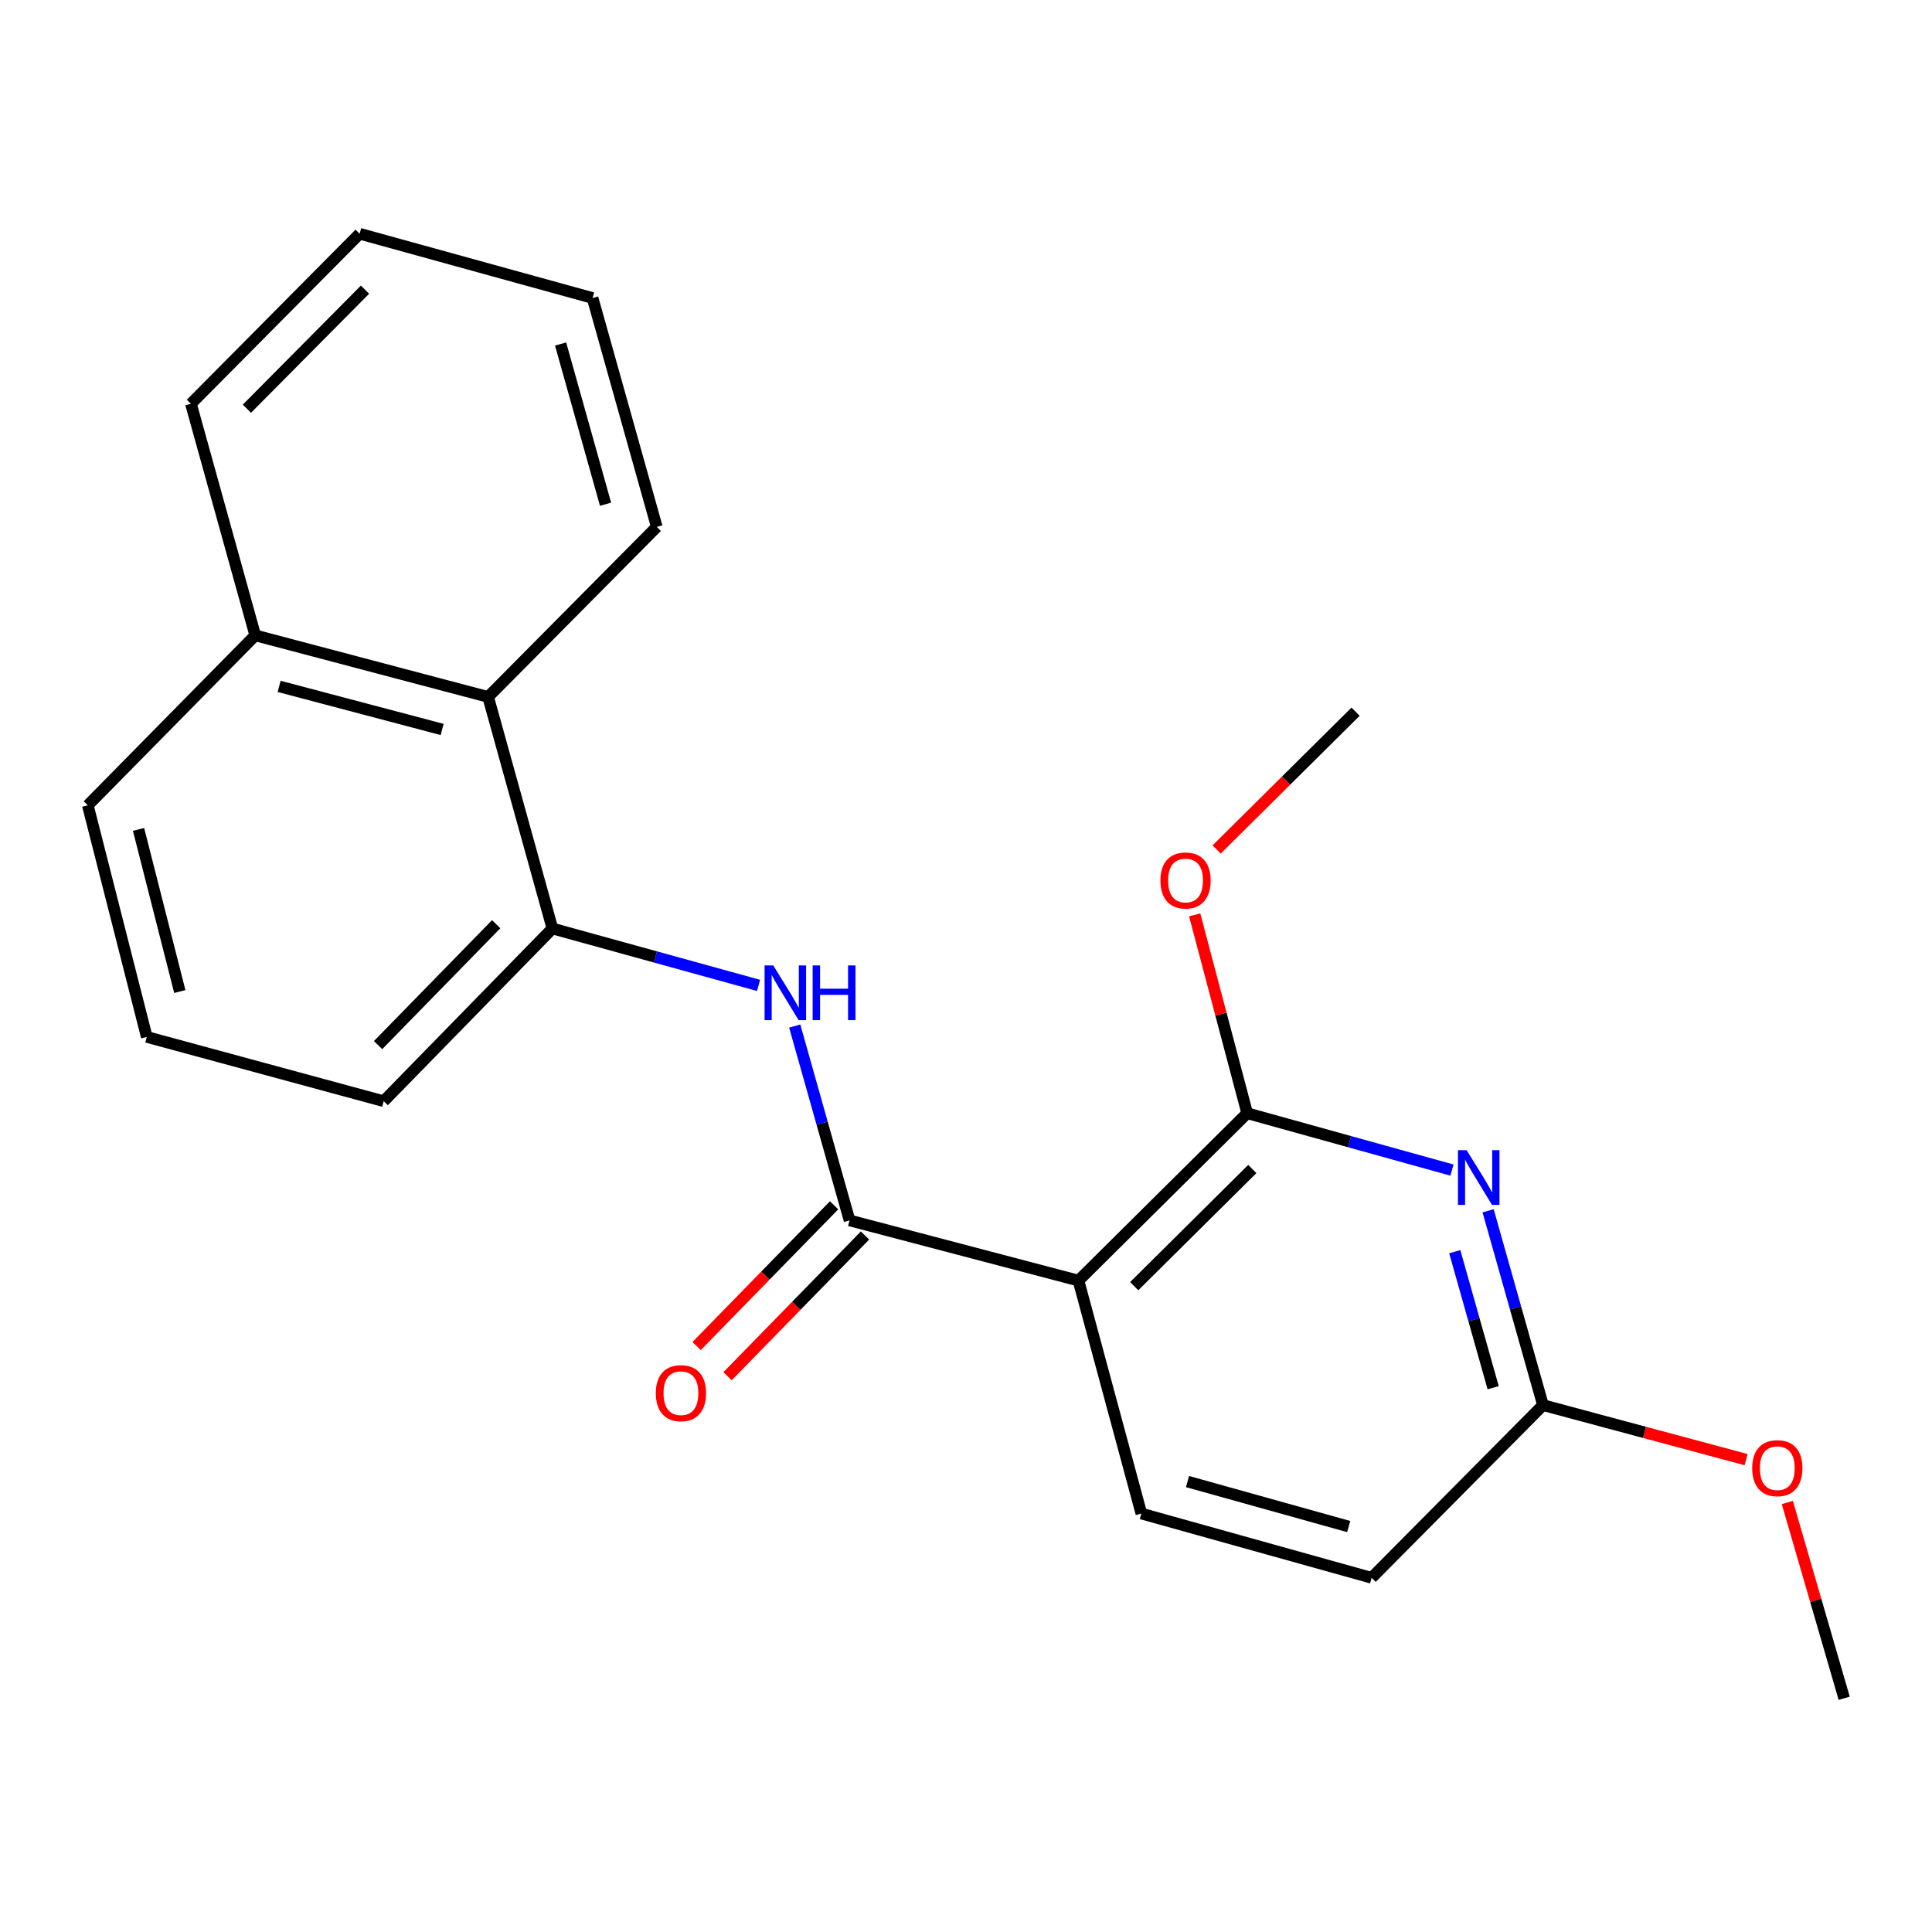 <?xml version='1.0' encoding='iso-8859-1'?>
<svg version='1.1' baseProfile='full'
              xmlns='http://www.w3.org/2000/svg'
                      xmlns:rdkit='http://www.rdkit.org/xml'
                      xmlns:xlink='http://www.w3.org/1999/xlink'
                  xml:space='preserve'
width='1000px' height='1000px' viewBox='0 0 1000 1000'>
<!-- END OF HEADER -->
<rect style='opacity:1.0;fill:#FFFFFF;stroke:none' width='1000' height='1000' x='0' y='0'> </rect>
<path class='bond-0' d='M 558.213,662.835 L 439.724,631.672' style='fill:none;fill-rule:evenodd;stroke:#000000;stroke-width:6px;stroke-linecap:butt;stroke-linejoin:miter;stroke-opacity:1' />
<path class='bond-1' d='M 558.213,662.835 L 645.539,576.205' style='fill:none;fill-rule:evenodd;stroke:#000000;stroke-width:6px;stroke-linecap:butt;stroke-linejoin:miter;stroke-opacity:1' />
<path class='bond-1' d='M 587.063,665.718 L 648.191,605.077' style='fill:none;fill-rule:evenodd;stroke:#000000;stroke-width:6px;stroke-linecap:butt;stroke-linejoin:miter;stroke-opacity:1' />
<path class='bond-5' d='M 558.213,662.835 L 590.767,783.411' style='fill:none;fill-rule:evenodd;stroke:#000000;stroke-width:6px;stroke-linecap:butt;stroke-linejoin:miter;stroke-opacity:1' />
<path class='bond-3' d='M 439.724,631.672 L 425.535,581.379' style='fill:none;fill-rule:evenodd;stroke:#000000;stroke-width:6px;stroke-linecap:butt;stroke-linejoin:miter;stroke-opacity:1' />
<path class='bond-3' d='M 425.535,581.379 L 411.345,531.087' style='fill:none;fill-rule:evenodd;stroke:#0000FF;stroke-width:6px;stroke-linecap:butt;stroke-linejoin:miter;stroke-opacity:1' />
<path class='bond-8' d='M 431.725,623.858 L 396.148,660.28' style='fill:none;fill-rule:evenodd;stroke:#000000;stroke-width:6px;stroke-linecap:butt;stroke-linejoin:miter;stroke-opacity:1' />
<path class='bond-8' d='M 396.148,660.28 L 360.571,696.703' style='fill:none;fill-rule:evenodd;stroke:#FF0000;stroke-width:6px;stroke-linecap:butt;stroke-linejoin:miter;stroke-opacity:1' />
<path class='bond-8' d='M 447.724,639.486 L 412.148,675.908' style='fill:none;fill-rule:evenodd;stroke:#000000;stroke-width:6px;stroke-linecap:butt;stroke-linejoin:miter;stroke-opacity:1' />
<path class='bond-8' d='M 412.148,675.908 L 376.571,712.331' style='fill:none;fill-rule:evenodd;stroke:#FF0000;stroke-width:6px;stroke-linecap:butt;stroke-linejoin:miter;stroke-opacity:1' />
<path class='bond-2' d='M 645.539,576.205 L 698.535,590.92' style='fill:none;fill-rule:evenodd;stroke:#000000;stroke-width:6px;stroke-linecap:butt;stroke-linejoin:miter;stroke-opacity:1' />
<path class='bond-2' d='M 698.535,590.92 L 751.532,605.635' style='fill:none;fill-rule:evenodd;stroke:#0000FF;stroke-width:6px;stroke-linecap:butt;stroke-linejoin:miter;stroke-opacity:1' />
<path class='bond-10' d='M 645.539,576.205 L 631.95,524.868' style='fill:none;fill-rule:evenodd;stroke:#000000;stroke-width:6px;stroke-linecap:butt;stroke-linejoin:miter;stroke-opacity:1' />
<path class='bond-10' d='M 631.95,524.868 L 618.362,473.531' style='fill:none;fill-rule:evenodd;stroke:#FF0000;stroke-width:6px;stroke-linecap:butt;stroke-linejoin:miter;stroke-opacity:1' />
<path class='bond-22' d='M 770.244,626.7 L 784.444,676.993' style='fill:none;fill-rule:evenodd;stroke:#0000FF;stroke-width:6px;stroke-linecap:butt;stroke-linejoin:miter;stroke-opacity:1' />
<path class='bond-22' d='M 784.444,676.993 L 798.644,727.285' style='fill:none;fill-rule:evenodd;stroke:#000000;stroke-width:6px;stroke-linecap:butt;stroke-linejoin:miter;stroke-opacity:1' />
<path class='bond-22' d='M 752.98,647.866 L 762.92,683.07' style='fill:none;fill-rule:evenodd;stroke:#0000FF;stroke-width:6px;stroke-linecap:butt;stroke-linejoin:miter;stroke-opacity:1' />
<path class='bond-22' d='M 762.92,683.07 L 772.86,718.275' style='fill:none;fill-rule:evenodd;stroke:#000000;stroke-width:6px;stroke-linecap:butt;stroke-linejoin:miter;stroke-opacity:1' />
<path class='bond-4' d='M 392.62,510.04 L 339.271,495.316' style='fill:none;fill-rule:evenodd;stroke:#0000FF;stroke-width:6px;stroke-linecap:butt;stroke-linejoin:miter;stroke-opacity:1' />
<path class='bond-4' d='M 339.271,495.316 L 285.923,480.592' style='fill:none;fill-rule:evenodd;stroke:#000000;stroke-width:6px;stroke-linecap:butt;stroke-linejoin:miter;stroke-opacity:1' />
<path class='bond-7' d='M 285.923,480.592 L 252.648,360.724' style='fill:none;fill-rule:evenodd;stroke:#000000;stroke-width:6px;stroke-linecap:butt;stroke-linejoin:miter;stroke-opacity:1' />
<path class='bond-13' d='M 285.923,480.592 L 198.597,569.98' style='fill:none;fill-rule:evenodd;stroke:#000000;stroke-width:6px;stroke-linecap:butt;stroke-linejoin:miter;stroke-opacity:1' />
<path class='bond-13' d='M 256.826,478.371 L 195.698,540.942' style='fill:none;fill-rule:evenodd;stroke:#000000;stroke-width:6px;stroke-linecap:butt;stroke-linejoin:miter;stroke-opacity:1' />
<path class='bond-9' d='M 590.767,783.411 L 709.952,816.673' style='fill:none;fill-rule:evenodd;stroke:#000000;stroke-width:6px;stroke-linecap:butt;stroke-linejoin:miter;stroke-opacity:1' />
<path class='bond-9' d='M 614.657,766.858 L 698.086,790.142' style='fill:none;fill-rule:evenodd;stroke:#000000;stroke-width:6px;stroke-linecap:butt;stroke-linejoin:miter;stroke-opacity:1' />
<path class='bond-6' d='M 798.644,727.285 L 709.952,816.673' style='fill:none;fill-rule:evenodd;stroke:#000000;stroke-width:6px;stroke-linecap:butt;stroke-linejoin:miter;stroke-opacity:1' />
<path class='bond-12' d='M 798.644,727.285 L 851.217,741.396' style='fill:none;fill-rule:evenodd;stroke:#000000;stroke-width:6px;stroke-linecap:butt;stroke-linejoin:miter;stroke-opacity:1' />
<path class='bond-12' d='M 851.217,741.396 L 903.789,755.508' style='fill:none;fill-rule:evenodd;stroke:#FF0000;stroke-width:6px;stroke-linecap:butt;stroke-linejoin:miter;stroke-opacity:1' />
<path class='bond-11' d='M 252.648,360.724 L 132.109,328.865' style='fill:none;fill-rule:evenodd;stroke:#000000;stroke-width:6px;stroke-linecap:butt;stroke-linejoin:miter;stroke-opacity:1' />
<path class='bond-11' d='M 228.852,377.568 L 144.475,355.267' style='fill:none;fill-rule:evenodd;stroke:#000000;stroke-width:6px;stroke-linecap:butt;stroke-linejoin:miter;stroke-opacity:1' />
<path class='bond-15' d='M 252.648,360.724 L 339.949,272.715' style='fill:none;fill-rule:evenodd;stroke:#000000;stroke-width:6px;stroke-linecap:butt;stroke-linejoin:miter;stroke-opacity:1' />
<path class='bond-18' d='M 629.729,439.689 L 665.69,404.027' style='fill:none;fill-rule:evenodd;stroke:#FF0000;stroke-width:6px;stroke-linecap:butt;stroke-linejoin:miter;stroke-opacity:1' />
<path class='bond-18' d='M 665.69,404.027 L 701.652,368.365' style='fill:none;fill-rule:evenodd;stroke:#000000;stroke-width:6px;stroke-linecap:butt;stroke-linejoin:miter;stroke-opacity:1' />
<path class='bond-17' d='M 132.109,328.865 L 98.822,208.997' style='fill:none;fill-rule:evenodd;stroke:#000000;stroke-width:6px;stroke-linecap:butt;stroke-linejoin:miter;stroke-opacity:1' />
<path class='bond-23' d='M 132.109,328.865 L 45.455,416.837' style='fill:none;fill-rule:evenodd;stroke:#000000;stroke-width:6px;stroke-linecap:butt;stroke-linejoin:miter;stroke-opacity:1' />
<path class='bond-19' d='M 925.117,777.702 L 939.831,828.363' style='fill:none;fill-rule:evenodd;stroke:#FF0000;stroke-width:6px;stroke-linecap:butt;stroke-linejoin:miter;stroke-opacity:1' />
<path class='bond-19' d='M 939.831,828.363 L 954.545,879.024' style='fill:none;fill-rule:evenodd;stroke:#000000;stroke-width:6px;stroke-linecap:butt;stroke-linejoin:miter;stroke-opacity:1' />
<path class='bond-14' d='M 198.597,569.98 L 75.971,536.717' style='fill:none;fill-rule:evenodd;stroke:#000000;stroke-width:6px;stroke-linecap:butt;stroke-linejoin:miter;stroke-opacity:1' />
<path class='bond-16' d='M 75.971,536.717 L 45.455,416.837' style='fill:none;fill-rule:evenodd;stroke:#000000;stroke-width:6px;stroke-linecap:butt;stroke-linejoin:miter;stroke-opacity:1' />
<path class='bond-16' d='M 93.068,513.218 L 71.707,429.301' style='fill:none;fill-rule:evenodd;stroke:#000000;stroke-width:6px;stroke-linecap:butt;stroke-linejoin:miter;stroke-opacity:1' />
<path class='bond-20' d='M 339.949,272.715 L 306.711,154.251' style='fill:none;fill-rule:evenodd;stroke:#000000;stroke-width:6px;stroke-linecap:butt;stroke-linejoin:miter;stroke-opacity:1' />
<path class='bond-20' d='M 313.429,260.987 L 290.162,178.063' style='fill:none;fill-rule:evenodd;stroke:#000000;stroke-width:6px;stroke-linecap:butt;stroke-linejoin:miter;stroke-opacity:1' />
<path class='bond-24' d='M 98.822,208.997 L 186.147,120.976' style='fill:none;fill-rule:evenodd;stroke:#000000;stroke-width:6px;stroke-linecap:butt;stroke-linejoin:miter;stroke-opacity:1' />
<path class='bond-24' d='M 127.798,211.546 L 188.926,149.931' style='fill:none;fill-rule:evenodd;stroke:#000000;stroke-width:6px;stroke-linecap:butt;stroke-linejoin:miter;stroke-opacity:1' />
<path class='bond-21' d='M 306.711,154.251 L 186.147,120.976' style='fill:none;fill-rule:evenodd;stroke:#000000;stroke-width:6px;stroke-linecap:butt;stroke-linejoin:miter;stroke-opacity:1' />
<path  class='atom-3' d='M 759.121 595.32
L 768.401 610.32
Q 769.321 611.8, 770.801 614.48
Q 772.281 617.16, 772.361 617.32
L 772.361 595.32
L 776.121 595.32
L 776.121 623.64
L 772.241 623.64
L 762.281 607.24
Q 761.121 605.32, 759.881 603.12
Q 758.681 600.92, 758.321 600.24
L 758.321 623.64
L 754.641 623.64
L 754.641 595.32
L 759.121 595.32
' fill='#0000FF'/>
<path  class='atom-4' d='M 400.227 499.707
L 409.507 514.707
Q 410.427 516.187, 411.907 518.867
Q 413.387 521.547, 413.467 521.707
L 413.467 499.707
L 417.227 499.707
L 417.227 528.027
L 413.347 528.027
L 403.387 511.627
Q 402.227 509.707, 400.987 507.507
Q 399.787 505.307, 399.427 504.627
L 399.427 528.027
L 395.747 528.027
L 395.747 499.707
L 400.227 499.707
' fill='#0000FF'/>
<path  class='atom-4' d='M 420.627 499.707
L 424.467 499.707
L 424.467 511.747
L 438.947 511.747
L 438.947 499.707
L 442.787 499.707
L 442.787 528.027
L 438.947 528.027
L 438.947 514.947
L 424.467 514.947
L 424.467 528.027
L 420.627 528.027
L 420.627 499.707
' fill='#0000FF'/>
<path  class='atom-9' d='M 339.449 721.103
Q 339.449 714.303, 342.809 710.503
Q 346.169 706.703, 352.449 706.703
Q 358.729 706.703, 362.089 710.503
Q 365.449 714.303, 365.449 721.103
Q 365.449 727.983, 362.049 731.903
Q 358.649 735.783, 352.449 735.783
Q 346.209 735.783, 342.809 731.903
Q 339.449 728.023, 339.449 721.103
M 352.449 732.583
Q 356.769 732.583, 359.089 729.703
Q 361.449 726.783, 361.449 721.103
Q 361.449 715.543, 359.089 712.743
Q 356.769 709.903, 352.449 709.903
Q 348.129 709.903, 345.769 712.703
Q 343.449 715.503, 343.449 721.103
Q 343.449 726.823, 345.769 729.703
Q 348.129 732.583, 352.449 732.583
' fill='#FF0000'/>
<path  class='atom-11' d='M 600.63 455.734
Q 600.63 448.934, 603.99 445.134
Q 607.35 441.334, 613.63 441.334
Q 619.91 441.334, 623.27 445.134
Q 626.63 448.934, 626.63 455.734
Q 626.63 462.614, 623.23 466.534
Q 619.83 470.414, 613.63 470.414
Q 607.39 470.414, 603.99 466.534
Q 600.63 462.654, 600.63 455.734
M 613.63 467.214
Q 617.95 467.214, 620.27 464.334
Q 622.63 461.414, 622.63 455.734
Q 622.63 450.174, 620.27 447.374
Q 617.95 444.534, 613.63 444.534
Q 609.31 444.534, 606.95 447.334
Q 604.63 450.134, 604.63 455.734
Q 604.63 461.454, 606.95 464.334
Q 609.31 467.214, 613.63 467.214
' fill='#FF0000'/>
<path  class='atom-13' d='M 906.928 759.92
Q 906.928 753.12, 910.288 749.32
Q 913.648 745.52, 919.928 745.52
Q 926.208 745.52, 929.568 749.32
Q 932.928 753.12, 932.928 759.92
Q 932.928 766.8, 929.528 770.72
Q 926.128 774.6, 919.928 774.6
Q 913.688 774.6, 910.288 770.72
Q 906.928 766.84, 906.928 759.92
M 919.928 771.4
Q 924.248 771.4, 926.568 768.52
Q 928.928 765.6, 928.928 759.92
Q 928.928 754.36, 926.568 751.56
Q 924.248 748.72, 919.928 748.72
Q 915.608 748.72, 913.248 751.52
Q 910.928 754.32, 910.928 759.92
Q 910.928 765.64, 913.248 768.52
Q 915.608 771.4, 919.928 771.4
' fill='#FF0000'/>
</svg>
